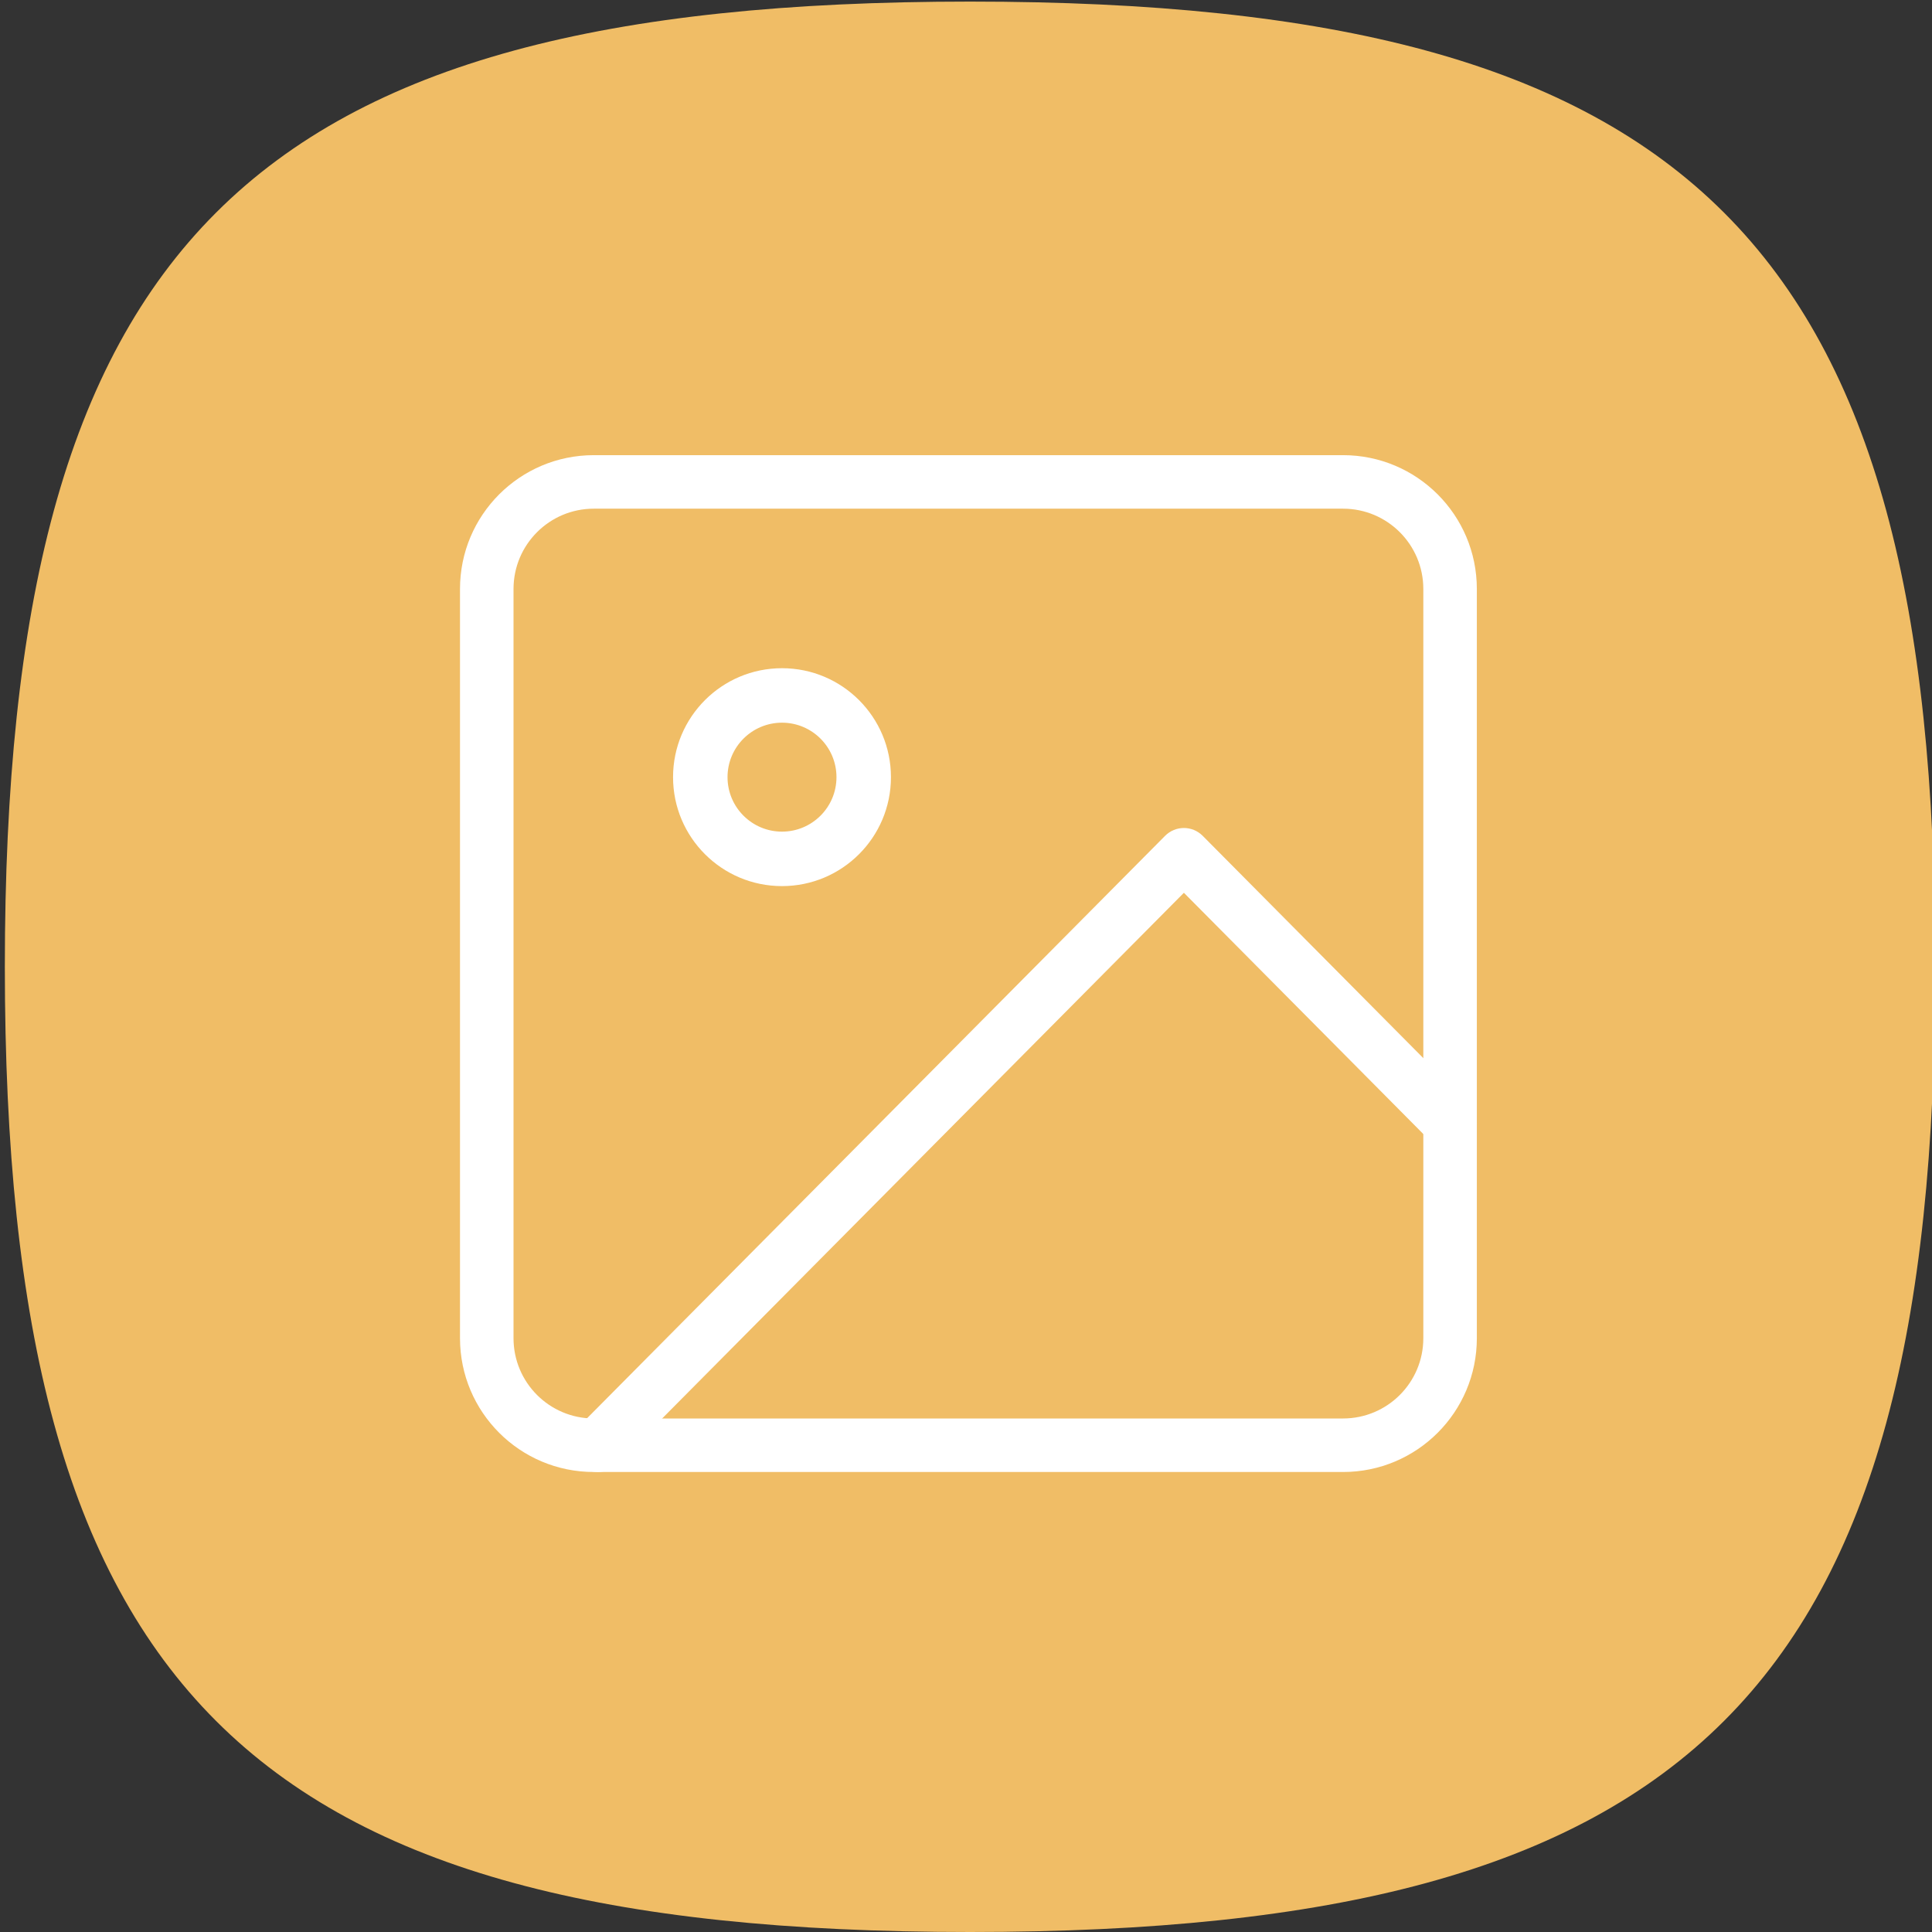 <svg width="399" height="399" viewBox="0 0 399 399" fill="none" xmlns="http://www.w3.org/2000/svg">
<rect x="0" y="0" width="399" height="399" fill="#333333" stroke="none"/>
<g clip-path="url(#clip0)">
<path d="M1 199.664C1 50.163 50.834 0.329 200.335 0.329C349.837 0.329 399.671 50.163 399.671 199.664C399.671 349.166 349.837 399 200.335 399C50.834 399 1 349.166 1 199.664Z" fill="#F0BD66"/>
<path fill-rule="evenodd" clip-rule="evenodd" d="M122.632 105.053C113.475 105.053 106.053 112.475 106.053 121.632V276.368C106.053 285.525 113.475 292.947 122.632 292.947H277.368C286.525 292.947 293.947 285.525 293.947 276.368V121.632C293.947 112.475 286.525 105.053 277.368 105.053H122.632ZM95 121.632C95 106.371 107.371 94 122.632 94H277.368C292.629 94 305 106.371 305 121.632V276.368C305 291.629 292.629 304 277.368 304H122.632C107.371 304 95 291.629 95 276.368V121.632Z" fill="white"/>
<path fill-rule="evenodd" clip-rule="evenodd" d="M161.5 149.25C155.287 149.25 150.25 154.287 150.25 160.5C150.25 166.713 155.287 171.75 161.5 171.75C167.713 171.75 172.75 166.713 172.75 160.5C172.75 154.287 167.713 149.25 161.5 149.25ZM139 160.5C139 148.074 149.074 138 161.5 138C173.926 138 184 148.074 184 160.5C184 172.926 173.926 183 161.5 183C149.074 183 139 172.926 139 160.5Z" fill="white"/>
<path fill-rule="evenodd" clip-rule="evenodd" d="M240.611 172.623C242.759 170.459 246.241 170.459 248.389 172.623L303.389 228.04C305.537 230.204 305.537 233.713 303.389 235.877C301.241 238.041 297.759 238.041 295.611 235.877L244.5 184.379L127.389 302.377C125.241 304.541 121.759 304.541 119.611 302.377C117.463 300.213 117.463 296.704 119.611 294.54L240.611 172.623Z" fill="white"/>
</g>
<defs>
<clipPath id="clip0">
<rect width="399" height="399" fill="white"/>
</clipPath>
</defs>
</svg>
